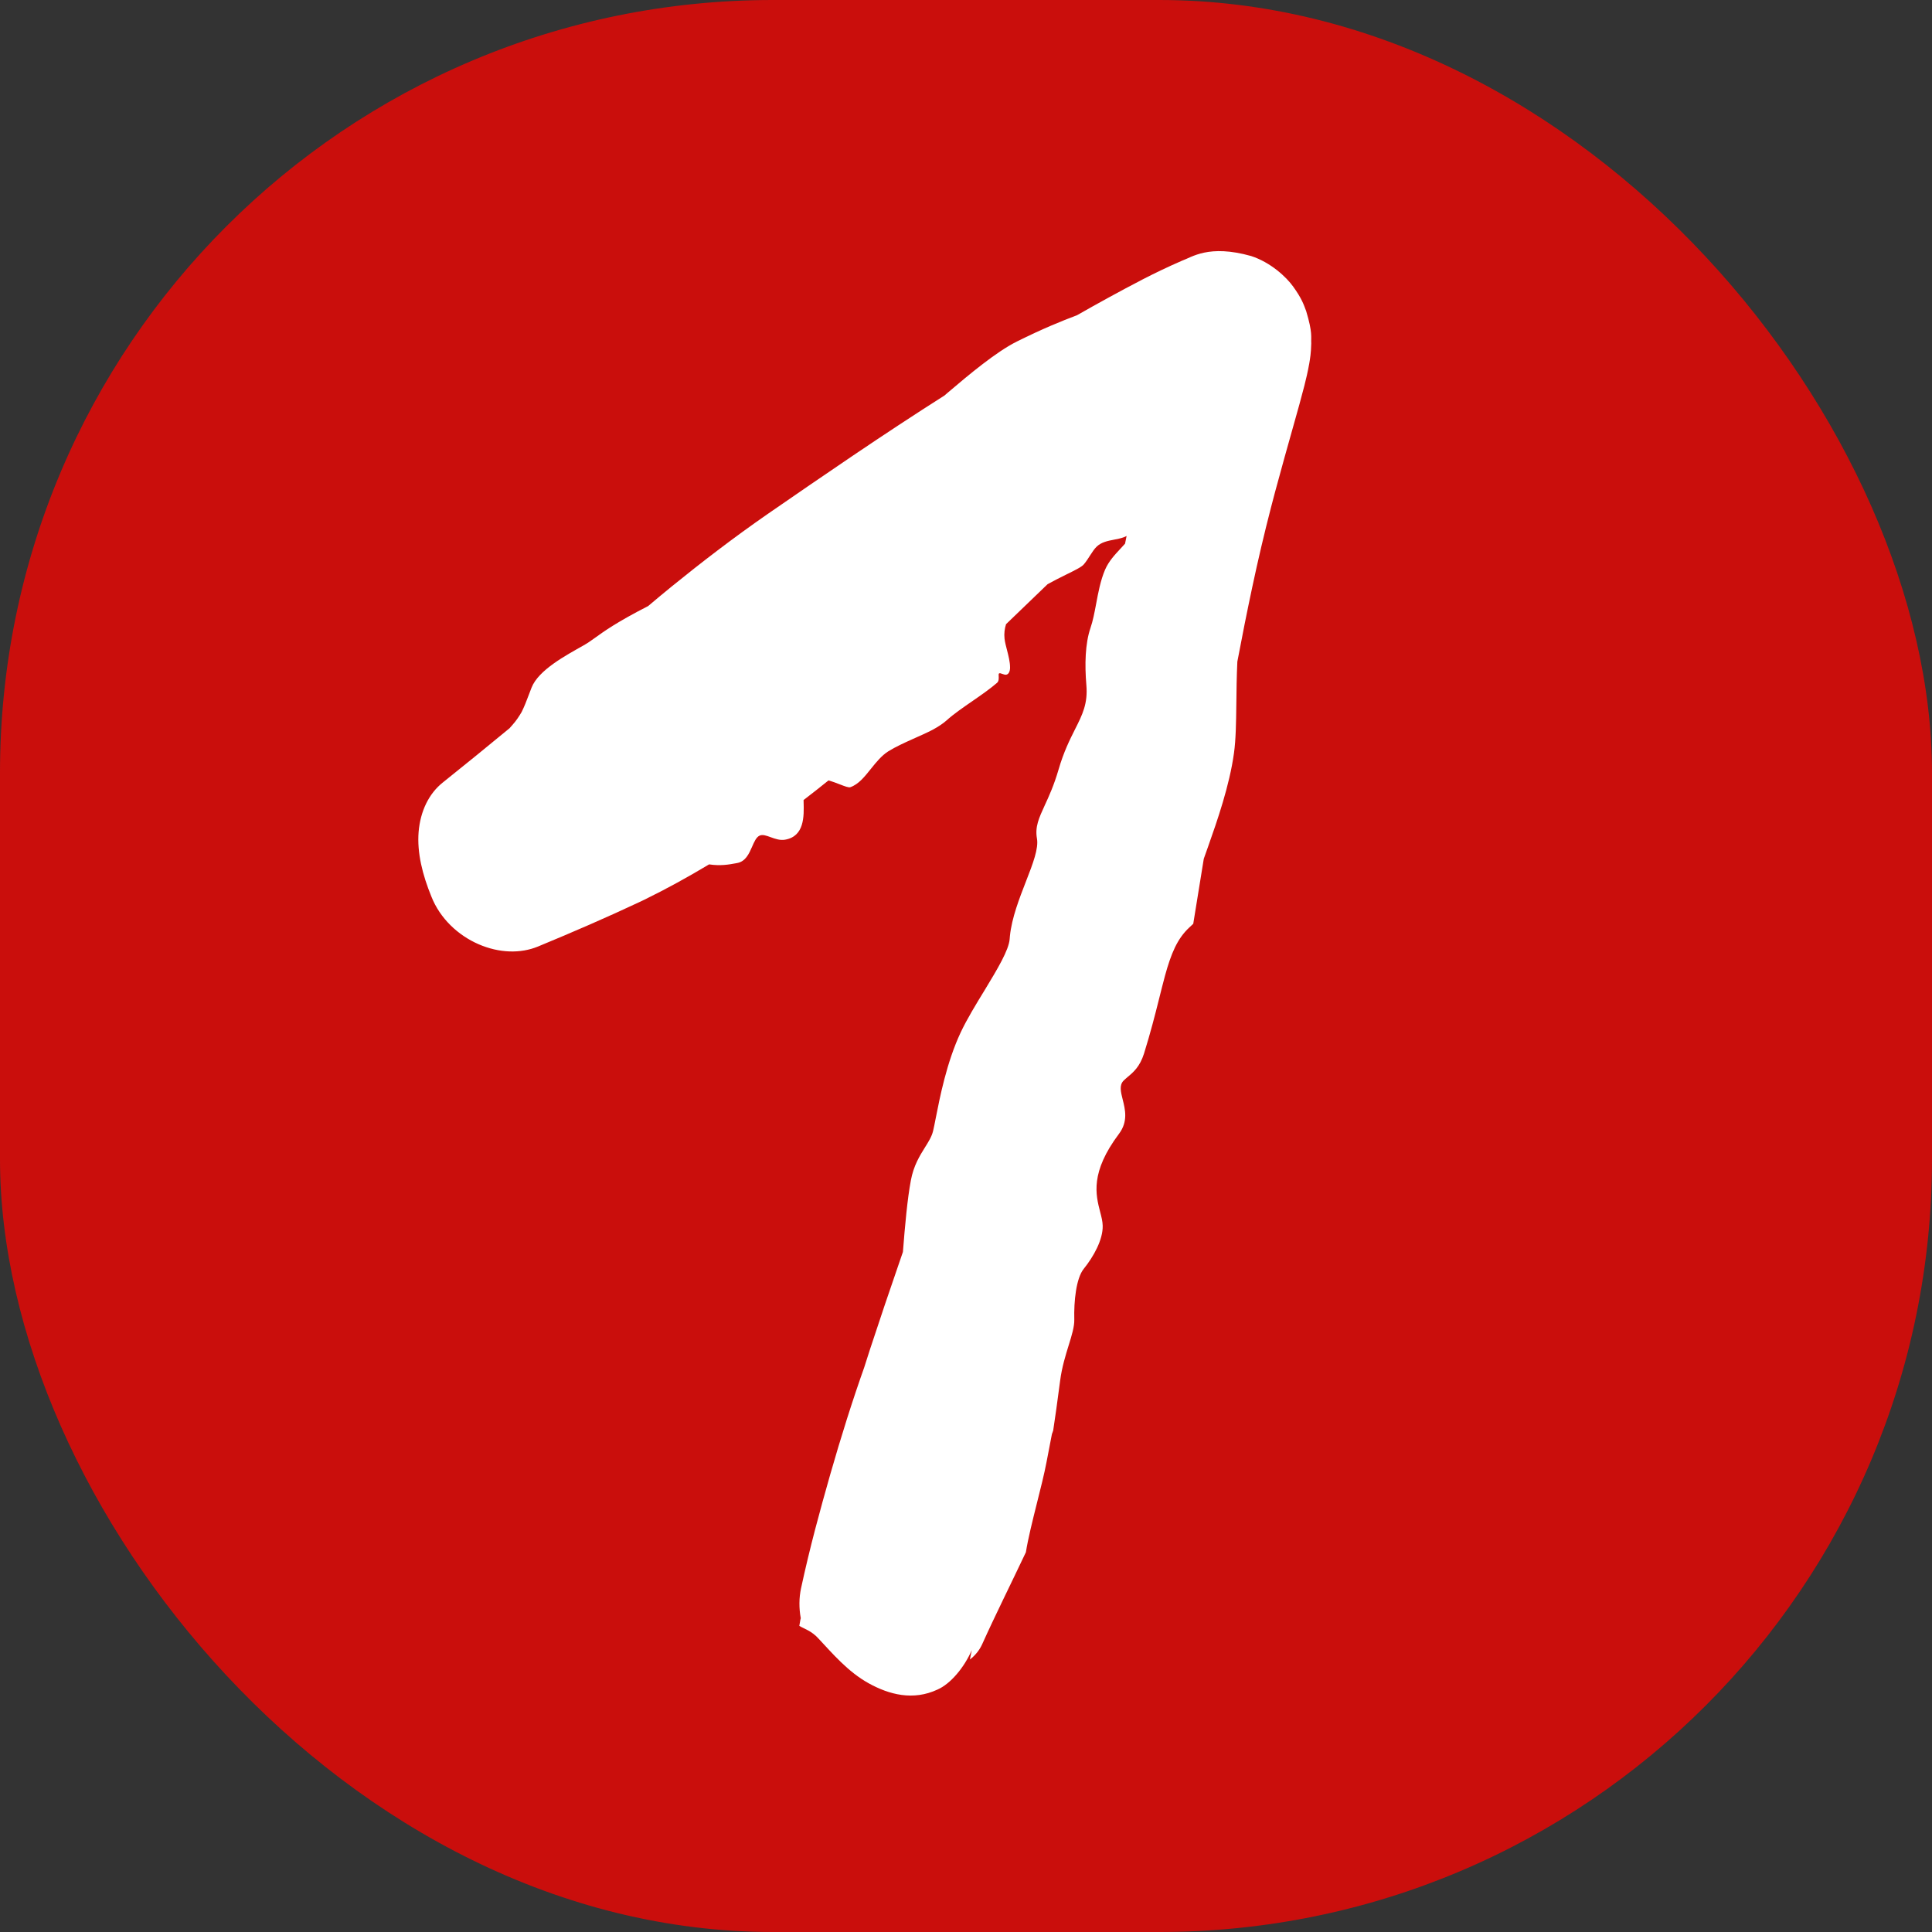 <?xml version="1.0" encoding="UTF-8"?> <svg xmlns="http://www.w3.org/2000/svg" width="40" height="40" viewBox="0 0 40 40" fill="none"><rect x="0" y="0" width="40" height="40" fill="#333333" stroke="none"/><rect width="40" height="40" rx="16" fill="#CA0E0C"></rect><path d="M11.004 14.24C11.148 13.867 11.733 13.561 12.068 13.37C12.074 13.367 12.08 13.363 12.086 13.36C12.165 13.315 12.235 13.266 12.317 13.207C12.512 13.066 12.774 12.878 13.419 12.548C13.576 12.415 13.736 12.281 13.9 12.148C14.522 11.643 15.18 11.137 15.886 10.647C17.018 9.866 18.282 8.995 19.554 8.189C19.577 8.169 19.599 8.15 19.622 8.13C20.067 7.751 20.63 7.281 21.053 7.071C21.589 6.804 21.977 6.648 22.299 6.526C22.517 6.402 22.74 6.276 22.963 6.155C23.421 5.907 23.869 5.66 24.469 5.399C24.675 5.327 25.023 5.053 25.904 5.301C26.304 5.431 26.63 5.731 26.777 5.938C26.951 6.18 26.991 6.302 27.043 6.441C27.18 6.896 27.14 6.978 27.148 7.109C27.143 7.321 27.124 7.419 27.108 7.519C27.075 7.707 27.04 7.846 27.006 7.984C26.937 8.255 26.867 8.5 26.798 8.746C26.661 9.233 26.527 9.707 26.399 10.185C26.371 10.287 26.343 10.396 26.316 10.501C26.175 11.045 26.045 11.599 25.927 12.155C25.818 12.666 25.715 13.182 25.618 13.698C25.603 14.009 25.6 14.304 25.597 14.582C25.592 14.969 25.587 15.314 25.548 15.593C25.456 16.262 25.202 16.992 25.011 17.532C24.979 17.62 24.95 17.703 24.923 17.78C24.851 18.228 24.779 18.677 24.705 19.126C24.679 19.151 24.653 19.176 24.625 19.201C24.371 19.435 24.245 19.75 24.122 20.194C24.08 20.349 24.038 20.517 23.991 20.705C23.912 21.021 23.818 21.387 23.686 21.812C23.6 22.085 23.463 22.201 23.351 22.294C23.319 22.322 23.288 22.348 23.261 22.375C23.17 22.47 23.204 22.604 23.244 22.764C23.296 22.97 23.358 23.219 23.169 23.472C22.566 24.275 22.686 24.736 22.777 25.09C22.804 25.193 22.828 25.286 22.83 25.376C22.838 25.665 22.64 26.019 22.439 26.268C22.279 26.465 22.232 26.944 22.242 27.321C22.245 27.465 22.192 27.64 22.128 27.846C22.062 28.059 21.985 28.307 21.949 28.585C21.889 29.048 21.843 29.367 21.805 29.618C21.802 29.633 21.783 29.675 21.779 29.69C21.753 29.823 21.734 29.929 21.713 30.033C21.697 30.118 21.682 30.193 21.667 30.272C21.62 30.519 21.544 30.82 21.468 31.122C21.378 31.483 21.285 31.852 21.24 32.137C20.927 32.799 20.592 33.469 20.338 34.035C20.28 34.164 20.193 34.272 20.081 34.358L20.119 34.165C19.966 34.518 19.682 34.862 19.409 34.981C18.905 35.215 18.412 35.087 17.982 34.849C17.55 34.609 17.225 34.221 16.952 33.931C16.803 33.762 16.648 33.724 16.549 33.662C16.557 33.63 16.568 33.533 16.579 33.503C16.54 33.292 16.543 33.08 16.584 32.887C16.77 32.025 16.974 31.284 17.188 30.531C17.411 29.753 17.649 28.992 17.918 28.239L17.891 28.316C17.93 28.192 17.97 28.065 18.012 27.938C18.211 27.33 18.418 26.719 18.629 26.109C18.65 26.047 18.672 25.984 18.694 25.92C18.737 25.368 18.787 24.817 18.858 24.441C18.915 24.132 19.042 23.929 19.15 23.756C19.225 23.637 19.291 23.531 19.319 23.414C19.334 23.351 19.352 23.262 19.372 23.158C19.457 22.727 19.598 21.997 19.89 21.375C20.019 21.1 20.21 20.788 20.391 20.492C20.649 20.067 20.888 19.668 20.904 19.441C20.905 19.421 20.907 19.401 20.909 19.381C20.948 18.999 21.106 18.598 21.245 18.24C21.385 17.881 21.506 17.565 21.469 17.361C21.426 17.117 21.509 16.938 21.632 16.67C21.718 16.484 21.822 16.256 21.916 15.934C22.024 15.562 22.151 15.311 22.259 15.096C22.411 14.795 22.525 14.566 22.492 14.183C22.456 13.758 22.467 13.323 22.577 13.002C22.627 12.857 22.66 12.684 22.694 12.504C22.738 12.267 22.785 12.017 22.878 11.798C22.955 11.618 23.082 11.485 23.194 11.364C23.229 11.326 23.263 11.291 23.293 11.256C23.324 11.105 23.354 10.957 23.383 10.805C23.373 10.778 23.362 10.749 23.35 10.719C23.293 10.566 23.222 10.378 23.212 10.165C23.203 9.92 23.258 9.711 23.335 9.508C23.366 9.424 23.4 9.347 23.435 9.264C23.529 9.044 23.627 8.815 23.67 8.538C23.699 8.35 23.706 8.13 23.71 7.917C23.716 7.603 23.718 7.293 23.771 7.16C23.792 7.114 23.853 7.082 23.912 7.121C23.912 7.121 23.912 7.122 23.913 7.122C23.917 7.125 23.921 7.129 23.925 7.133C23.928 7.173 23.898 7.185 23.971 7.47C23.997 7.549 24.029 7.652 24.131 7.812C24.186 7.896 24.259 7.989 24.356 8.078C24.465 8.18 24.609 8.276 24.765 8.341C25.083 8.477 25.404 8.462 25.575 8.428C25.774 8.387 25.847 8.348 25.931 8.309C25.648 8.499 25.292 8.78 24.949 9.067C24.944 9.073 24.94 9.079 24.935 9.085C24.912 9.116 24.889 9.148 24.865 9.179C24.728 9.361 24.597 9.54 24.543 9.702C24.485 9.877 24.218 10.147 23.937 10.439C23.753 10.63 23.564 10.83 23.424 11.013C23.342 11.12 23.206 11.146 23.066 11.173C22.935 11.198 22.8 11.225 22.704 11.319C22.655 11.366 22.614 11.431 22.569 11.5C22.53 11.561 22.489 11.626 22.439 11.685C22.393 11.74 22.249 11.81 22.064 11.901C21.95 11.958 21.82 12.022 21.688 12.096C21.403 12.371 21.117 12.647 20.829 12.923C20.799 13.017 20.786 13.118 20.798 13.224C20.807 13.3 20.829 13.382 20.851 13.467C20.88 13.582 20.911 13.701 20.912 13.814C20.914 13.902 20.881 13.964 20.829 13.969C20.804 13.971 20.776 13.961 20.751 13.952C20.722 13.941 20.696 13.932 20.683 13.944C20.674 13.952 20.675 13.975 20.677 14.002C20.679 14.046 20.681 14.104 20.642 14.138C20.499 14.261 20.316 14.389 20.139 14.511C19.94 14.648 19.741 14.785 19.598 14.915C19.525 14.981 19.424 15.046 19.31 15.109C19.188 15.172 19.046 15.235 18.902 15.299C18.721 15.38 18.538 15.464 18.393 15.554C18.252 15.643 18.14 15.782 18.031 15.918C17.901 16.081 17.775 16.239 17.605 16.298C17.57 16.31 17.49 16.279 17.389 16.24C17.318 16.212 17.236 16.181 17.153 16.158C16.984 16.294 16.812 16.43 16.637 16.564C16.637 16.577 16.637 16.59 16.638 16.603C16.638 16.603 16.638 16.604 16.638 16.604C16.647 16.903 16.655 17.316 16.253 17.385C16.151 17.403 16.049 17.367 15.958 17.334C15.868 17.301 15.788 17.272 15.726 17.301C15.656 17.334 15.616 17.428 15.571 17.531C15.508 17.675 15.436 17.836 15.263 17.868C15.251 17.87 15.238 17.872 15.225 17.875C15.101 17.898 14.915 17.932 14.681 17.896C14.251 18.154 13.804 18.401 13.334 18.631C13.31 18.643 13.285 18.655 13.261 18.666C12.561 18.995 11.857 19.3 11.138 19.597C10.776 19.746 10.335 19.734 9.908 19.549C9.483 19.364 9.11 19.015 8.932 18.564C8.748 18.115 8.632 17.656 8.667 17.224C8.703 16.792 8.881 16.43 9.164 16.204C9.625 15.836 10.091 15.455 10.55 15.077C10.571 15.053 10.592 15.028 10.614 15.004C10.685 14.925 10.745 14.835 10.8 14.741C10.855 14.63 10.902 14.51 10.947 14.389C10.966 14.339 10.985 14.289 11.004 14.24Z" fill="white"></path></svg> 